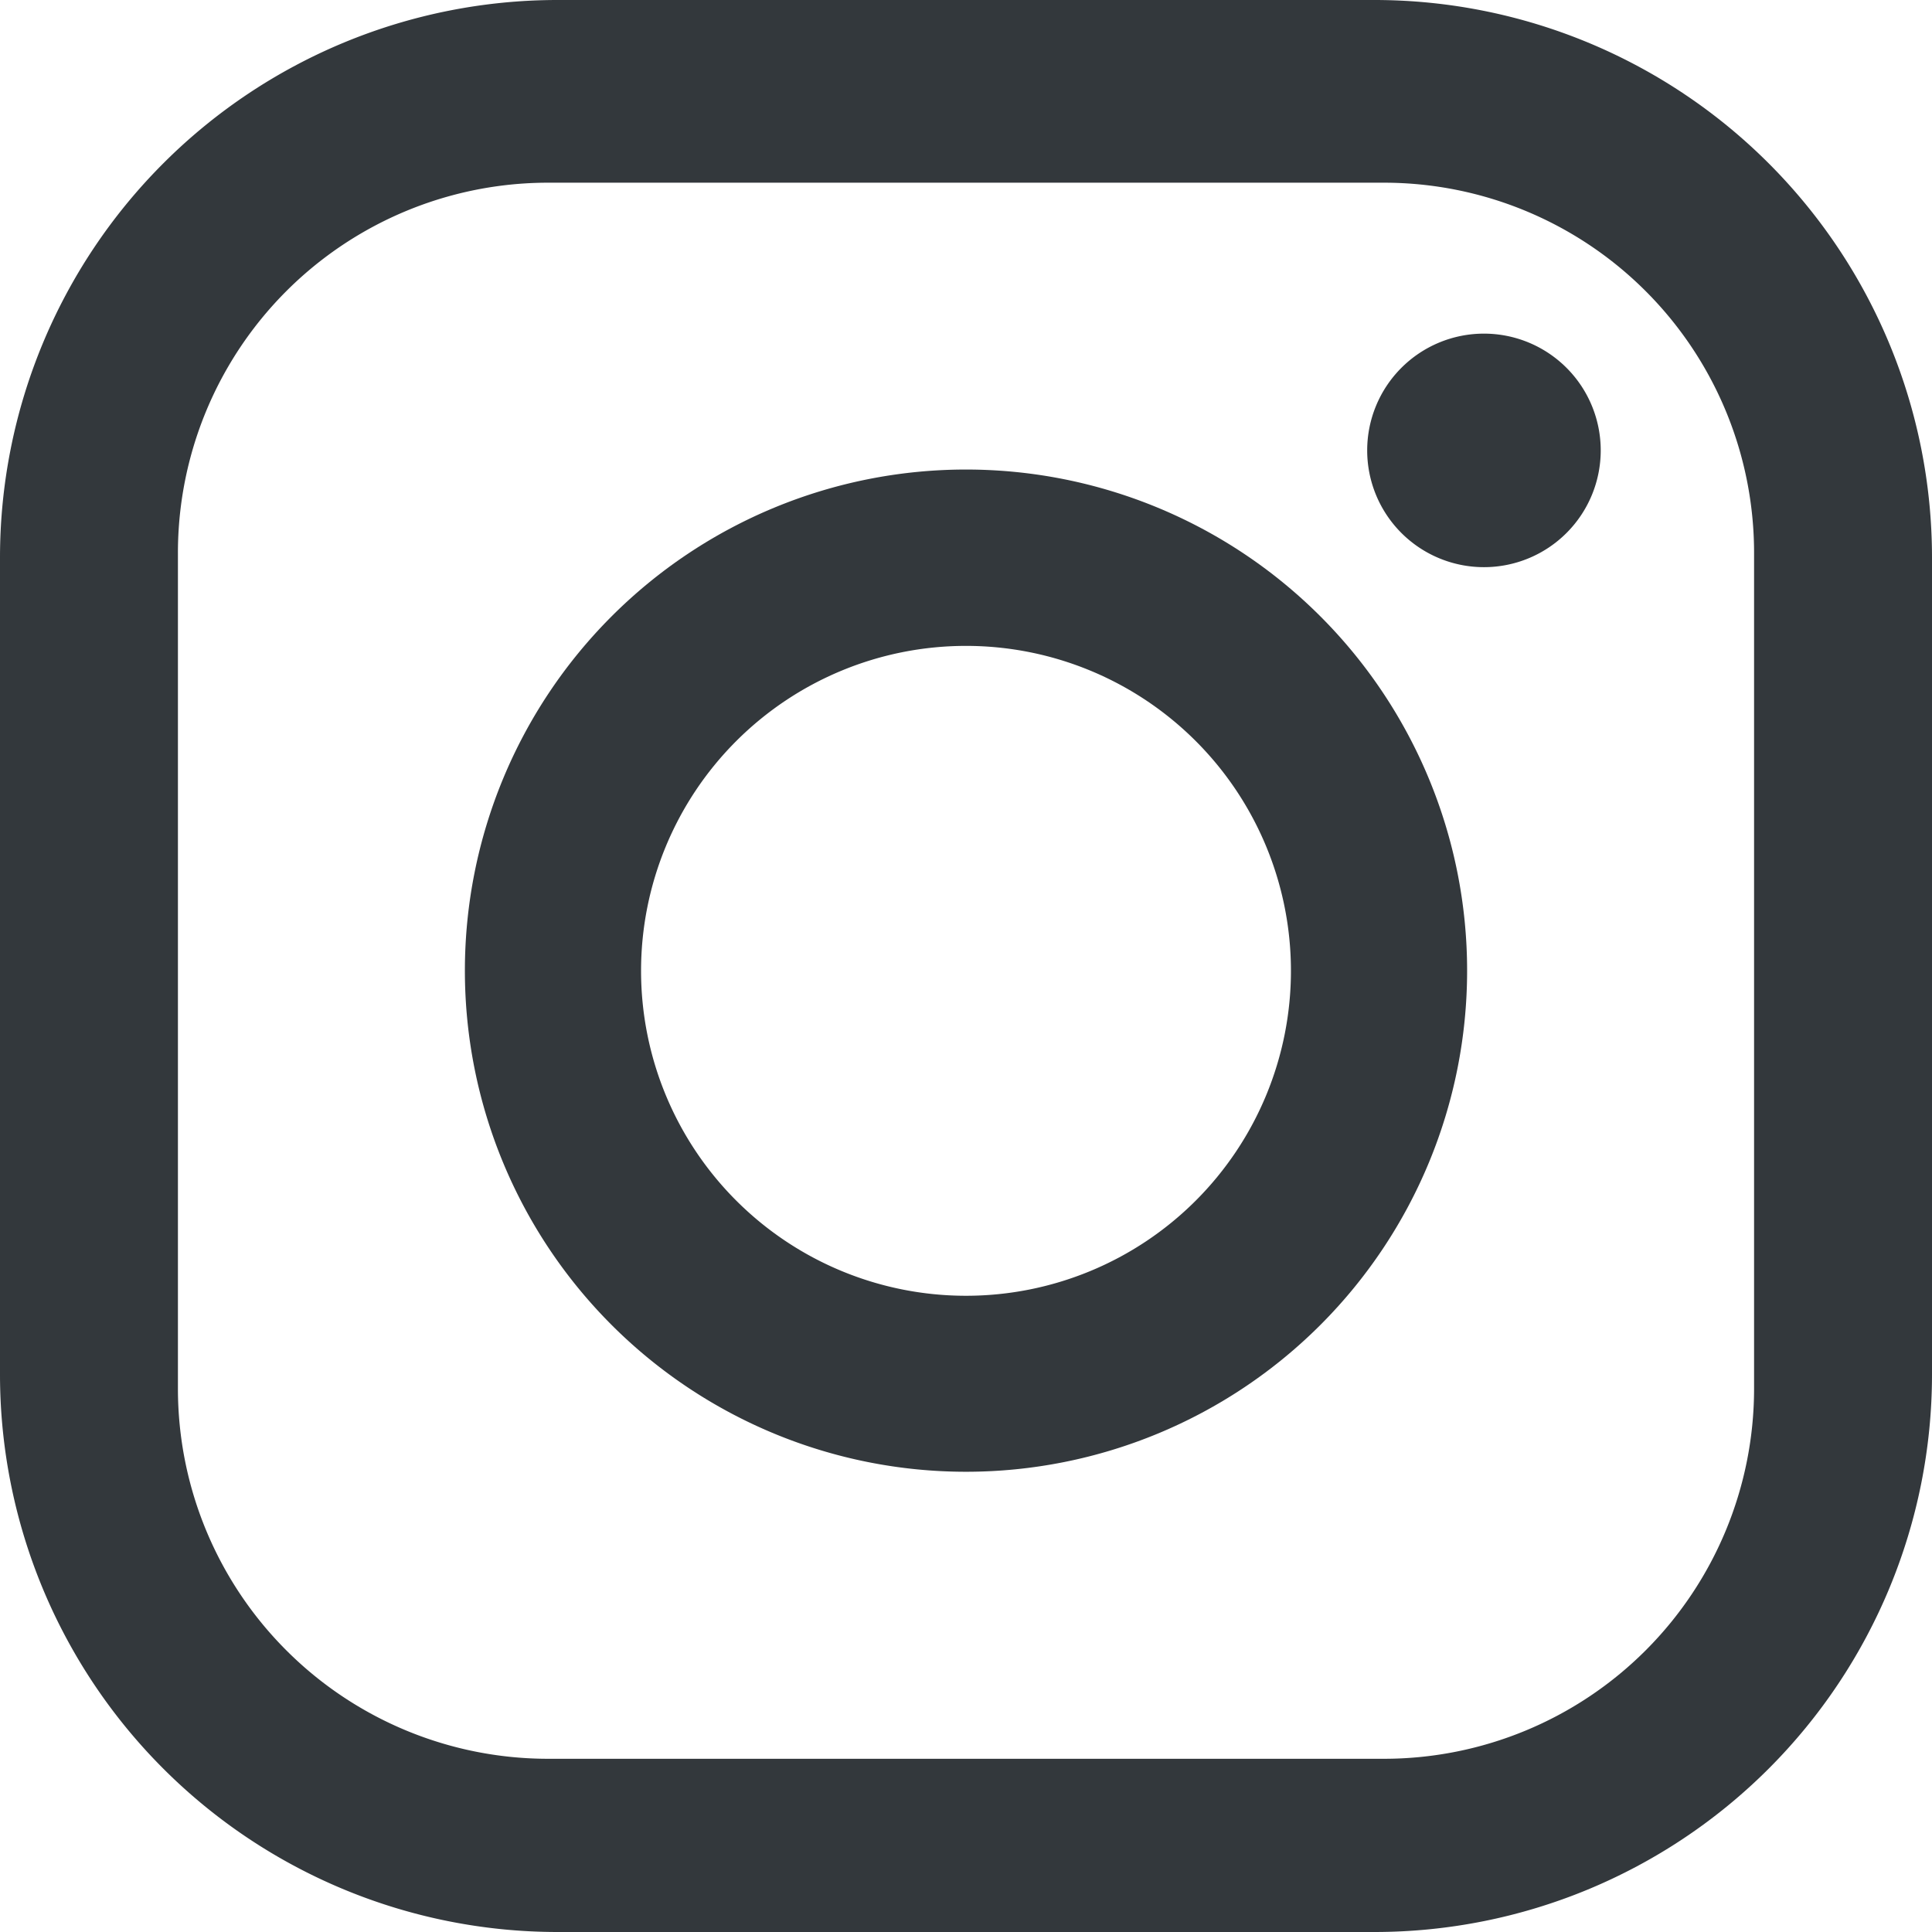 <svg xmlns="http://www.w3.org/2000/svg" xmlns:xlink="http://www.w3.org/1999/xlink" width="32" height="32" viewBox="0 0 32 32">
  <defs>
    <clipPath id="clip-path">
      <rect id="사각형_6130" data-name="사각형 6130" width="32" height="32" fill="#33383c"/>
    </clipPath>
  </defs>
  <g id="그룹_9675" data-name="그룹 9675" clip-path="url(#clip-path)">
    <path id="패스_10866" data-name="패스 10866" d="M22.764,0H9.236A9.236,9.236,0,0,0,0,9.236V22.764A9.236,9.236,0,0,0,9.236,32H22.764A9.236,9.236,0,0,0,32,22.764V9.236A9.236,9.236,0,0,0,22.764,0m6.289,23a6.131,6.131,0,0,1-6.131,6.131H9.078A6.131,6.131,0,0,1,2.947,23V9.158A6.131,6.131,0,0,1,9.078,3.026H22.922a6.131,6.131,0,0,1,6.131,6.131Z" fill="#33383c"/>
    <path id="패스_10867" data-name="패스 10867" d="M42.273,34.321a8.3,8.3,0,1,0,8.3,8.3,8.3,8.3,0,0,0-8.3-8.3m0,13.685a5.382,5.382,0,1,1,5.382-5.382,5.382,5.382,0,0,1-5.382,5.382" transform="translate(-26.273 -26.544)" fill="#33383c"/>
    <path id="패스_10868" data-name="패스 10868" d="M101.877,24.39a1.934,1.934,0,1,0,1.934,1.934,1.934,1.934,0,0,0-1.934-1.934" transform="translate(-77.298 -18.864)" fill="#33383c"/>
  </g>
</svg>
